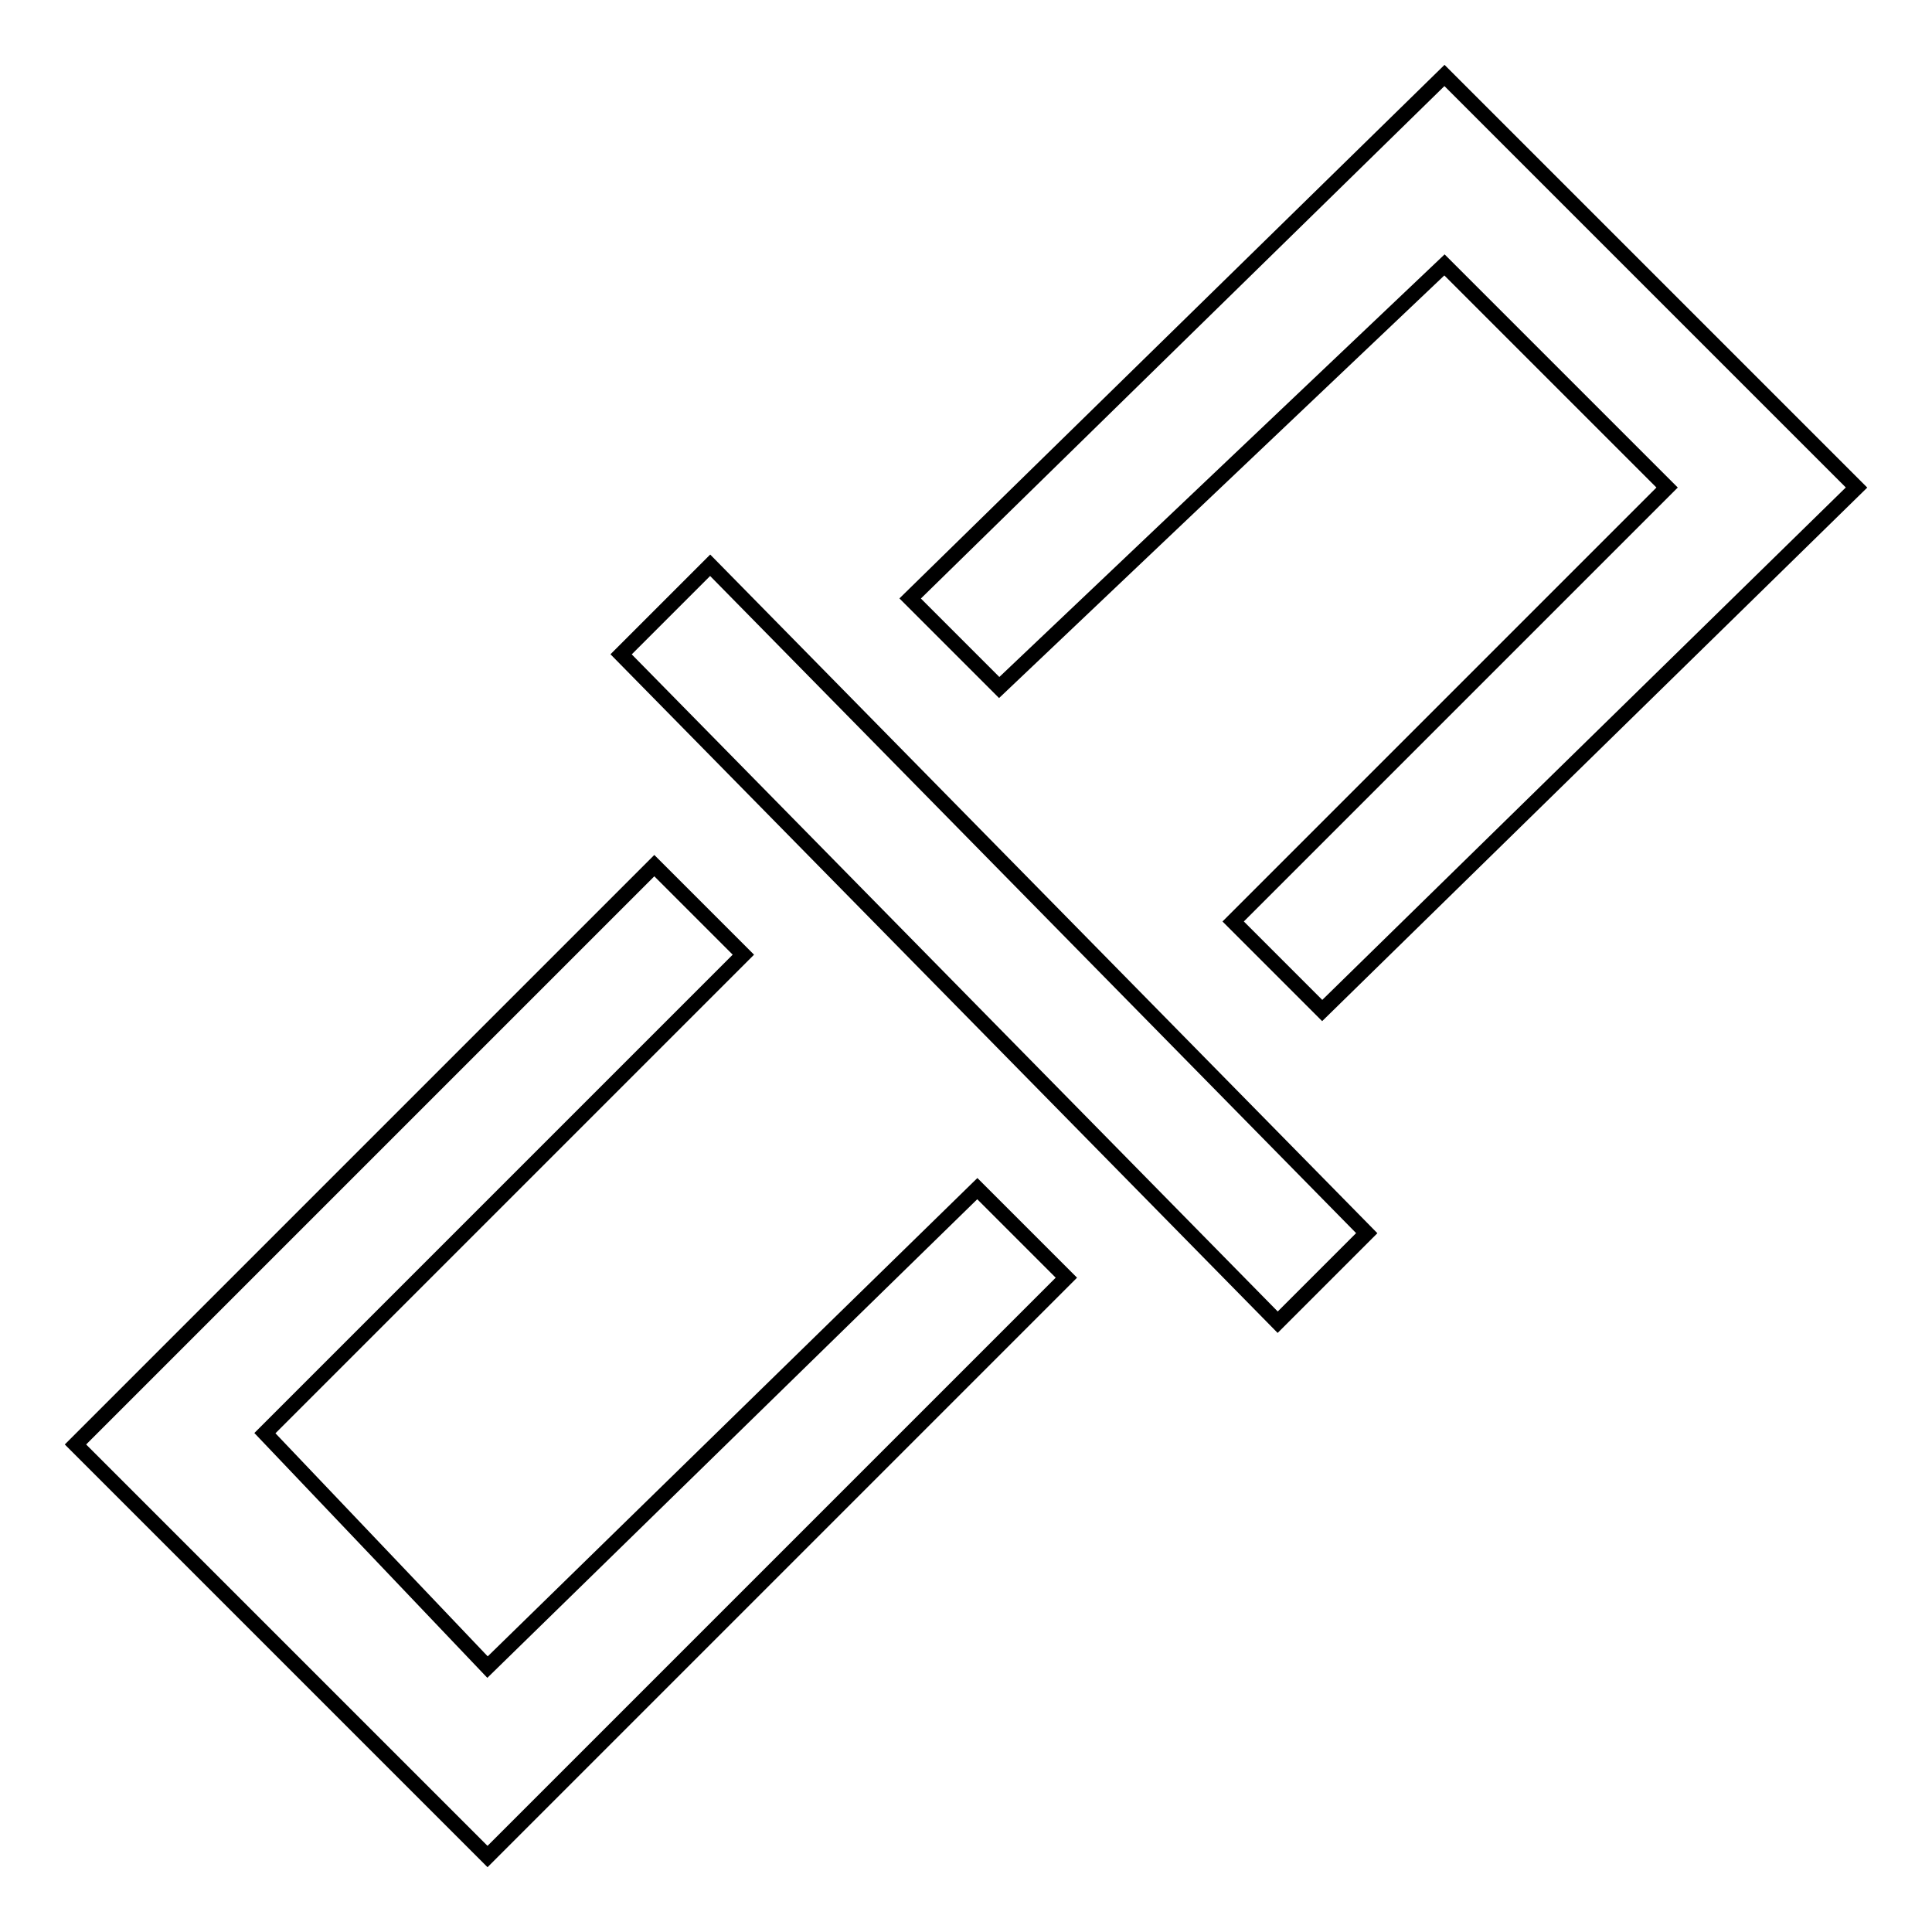 <?xml version="1.0" encoding="utf-8"?>
<!-- Svg Vector Icons : http://www.onlinewebfonts.com/icon -->
<!DOCTYPE svg PUBLIC "-//W3C//DTD SVG 1.1//EN" "http://www.w3.org/Graphics/SVG/1.1/DTD/svg11.dtd">
<svg version="1.1" xmlns="http://www.w3.org/2000/svg" xmlns:xlink="http://www.w3.org/1999/xlink" x="0px" y="0px" viewBox="0 0 256 256" enable-background="new 0 0 256 256" xml:space="preserve">
<g> <path stroke-width="2" fill-opacity="0" stroke="#000000"  d="M191.4,35.1l29.5,29.5l-57.5,57.5l11.8,11.8L246,64.6L191.4,10l-70.8,69.3l11.8,11.8L191.4,35.1z  M64.6,220.9l-29.5-31l63.4-63.4l-11.8-11.8L10,191.4L64.6,246l76.7-76.7l-11.8-11.8L64.6,220.9z M181.1,163.4l-11.8,11.8l-87-88.5 l11.8-11.8L181.1,163.4L181.1,163.4z"/></g>
</svg>